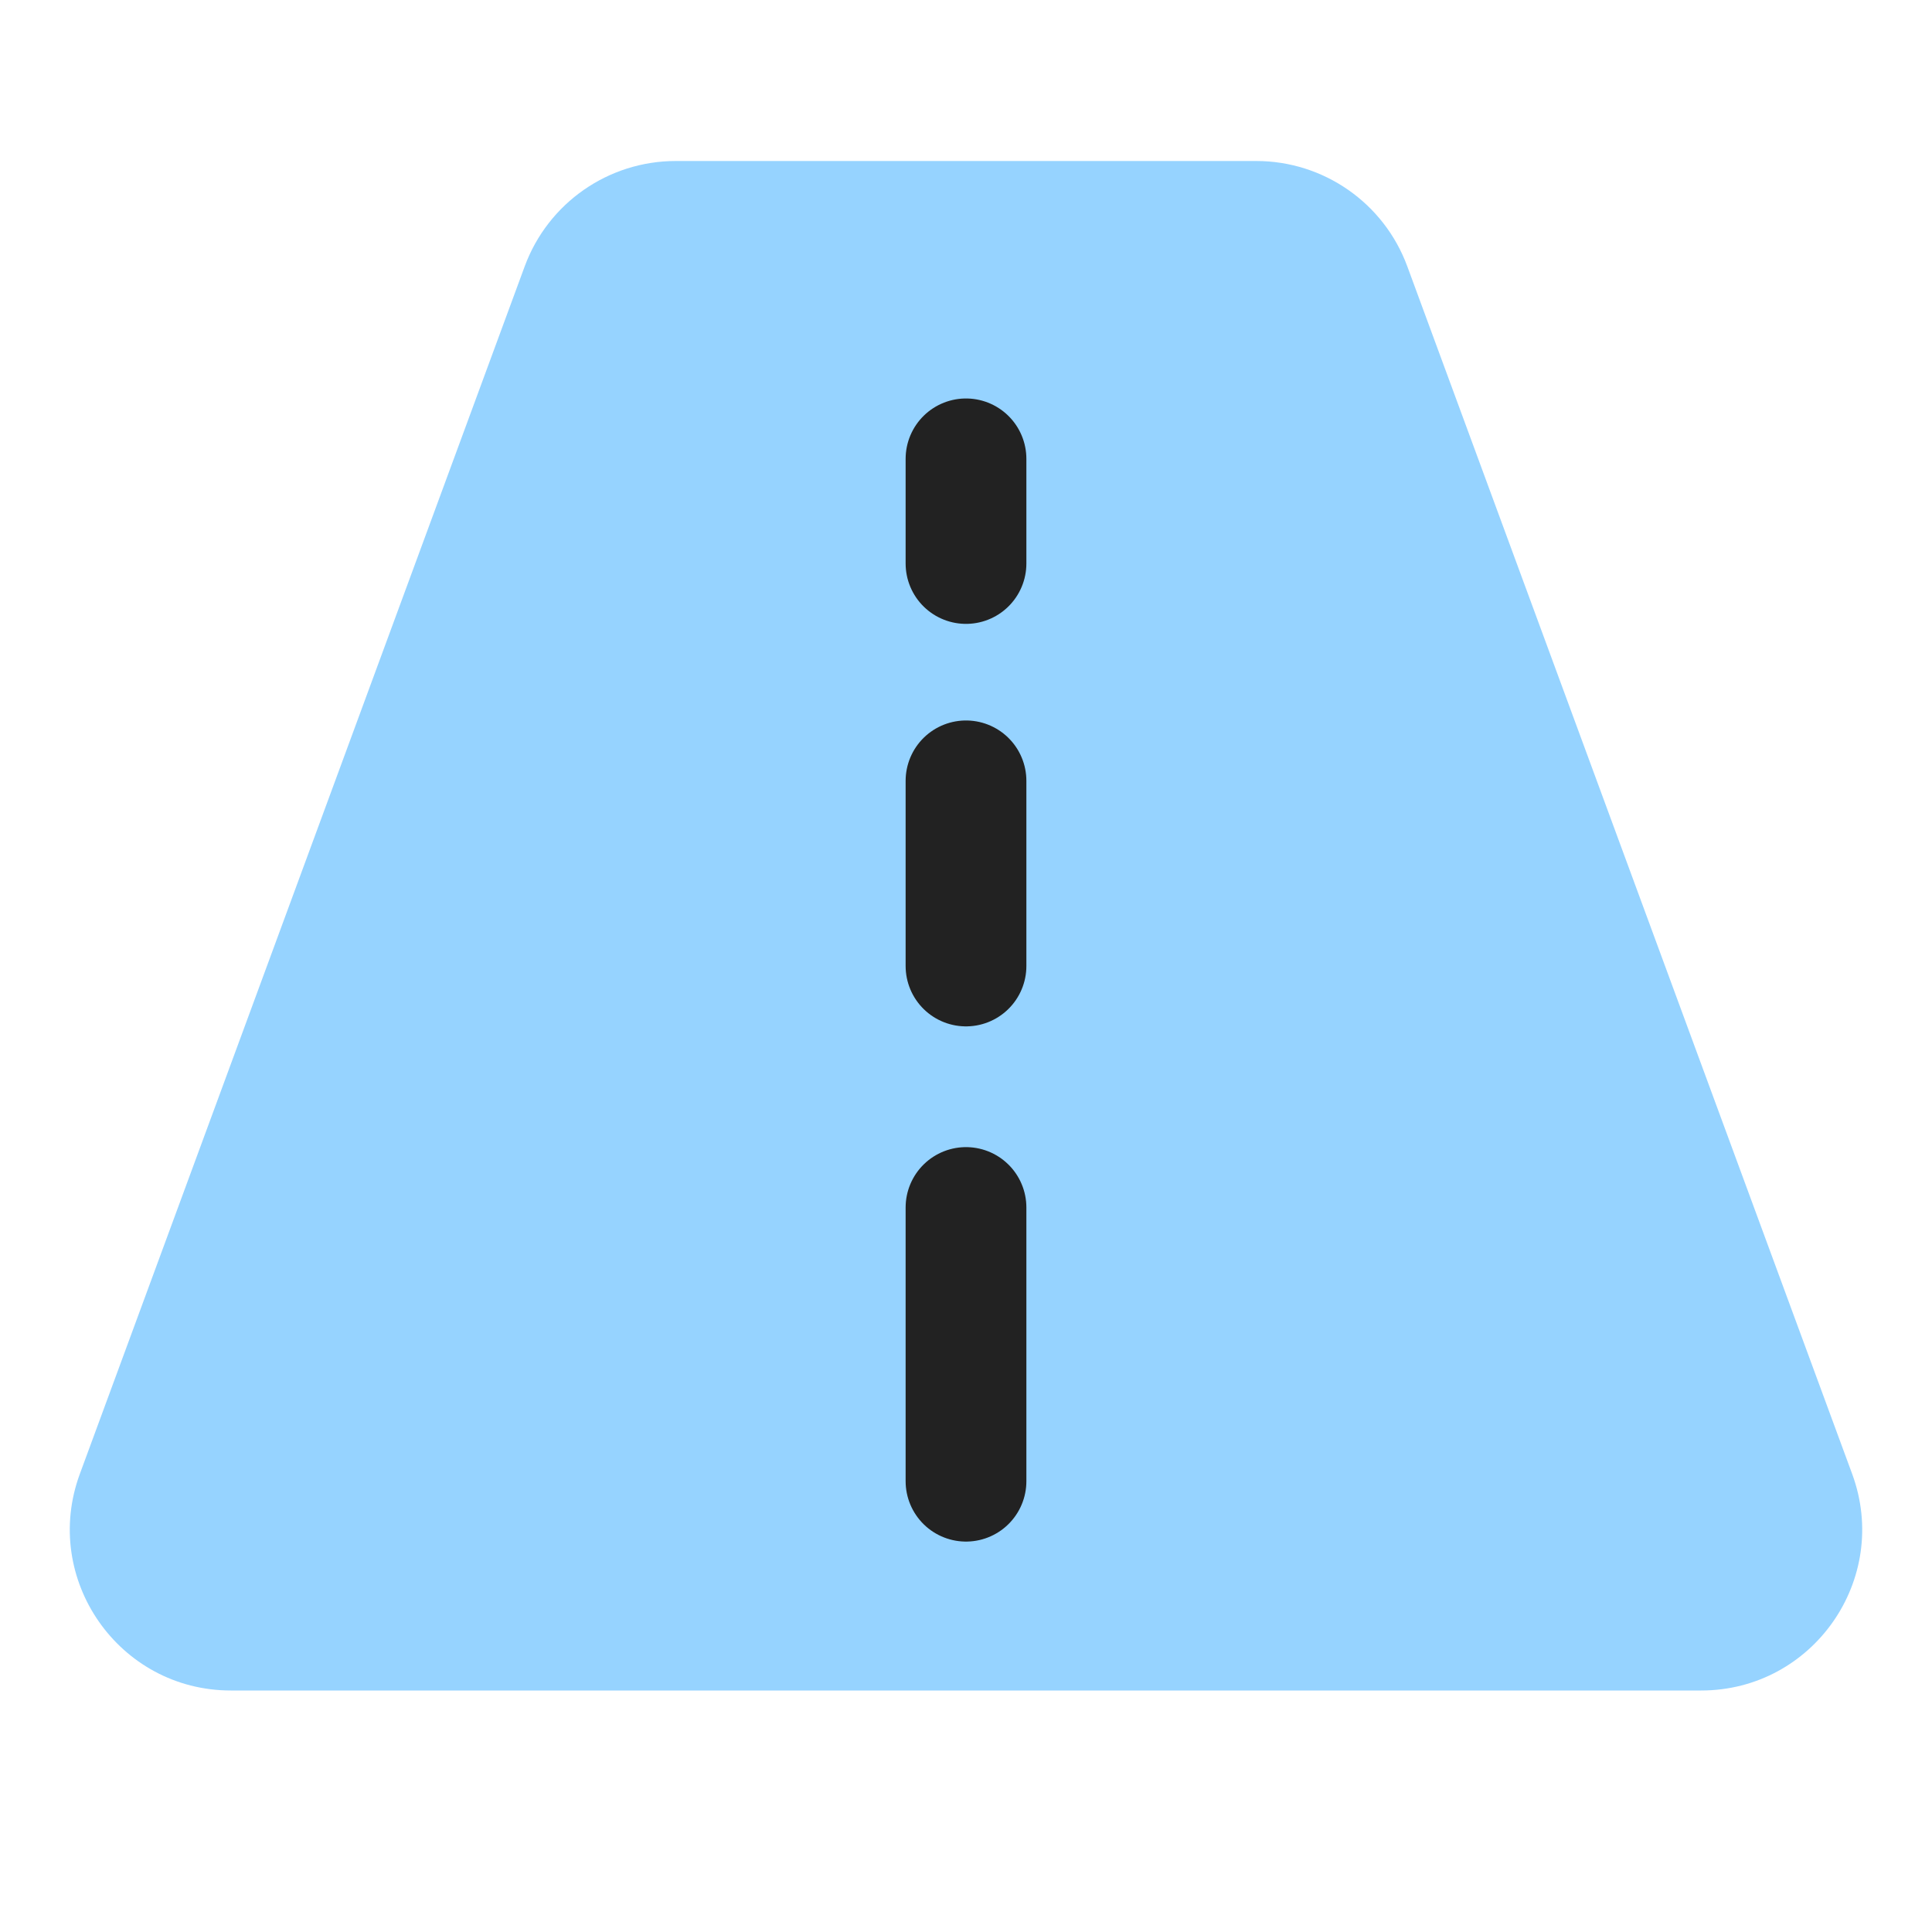 <svg width="24" height="24" viewBox="0 0 24 24" fill="none" xmlns="http://www.w3.org/2000/svg">
<path d="M0.992 18.309C0.511 19.614 1.477 21 2.868 21H21.132C22.523 21 23.489 19.614 23.008 18.309L17.482 3.309C17.192 2.522 16.443 2 15.605 2H8.395C7.557 2 6.808 2.522 6.518 3.309L0.992 18.309Z" fill="#96D3FF"/>
<path d="M12 18.4L12 15" stroke="#222222" stroke-width="1.5" stroke-linecap="round" stroke-linejoin="round"/>
<path d="M12 12L12 9.7" stroke="#222222" stroke-width="1.5" stroke-linecap="round" stroke-linejoin="round"/>
<path d="M12 7L12 5.7" stroke="#222222" stroke-width="1.5" stroke-linecap="round" stroke-linejoin="round"/>
</svg>
